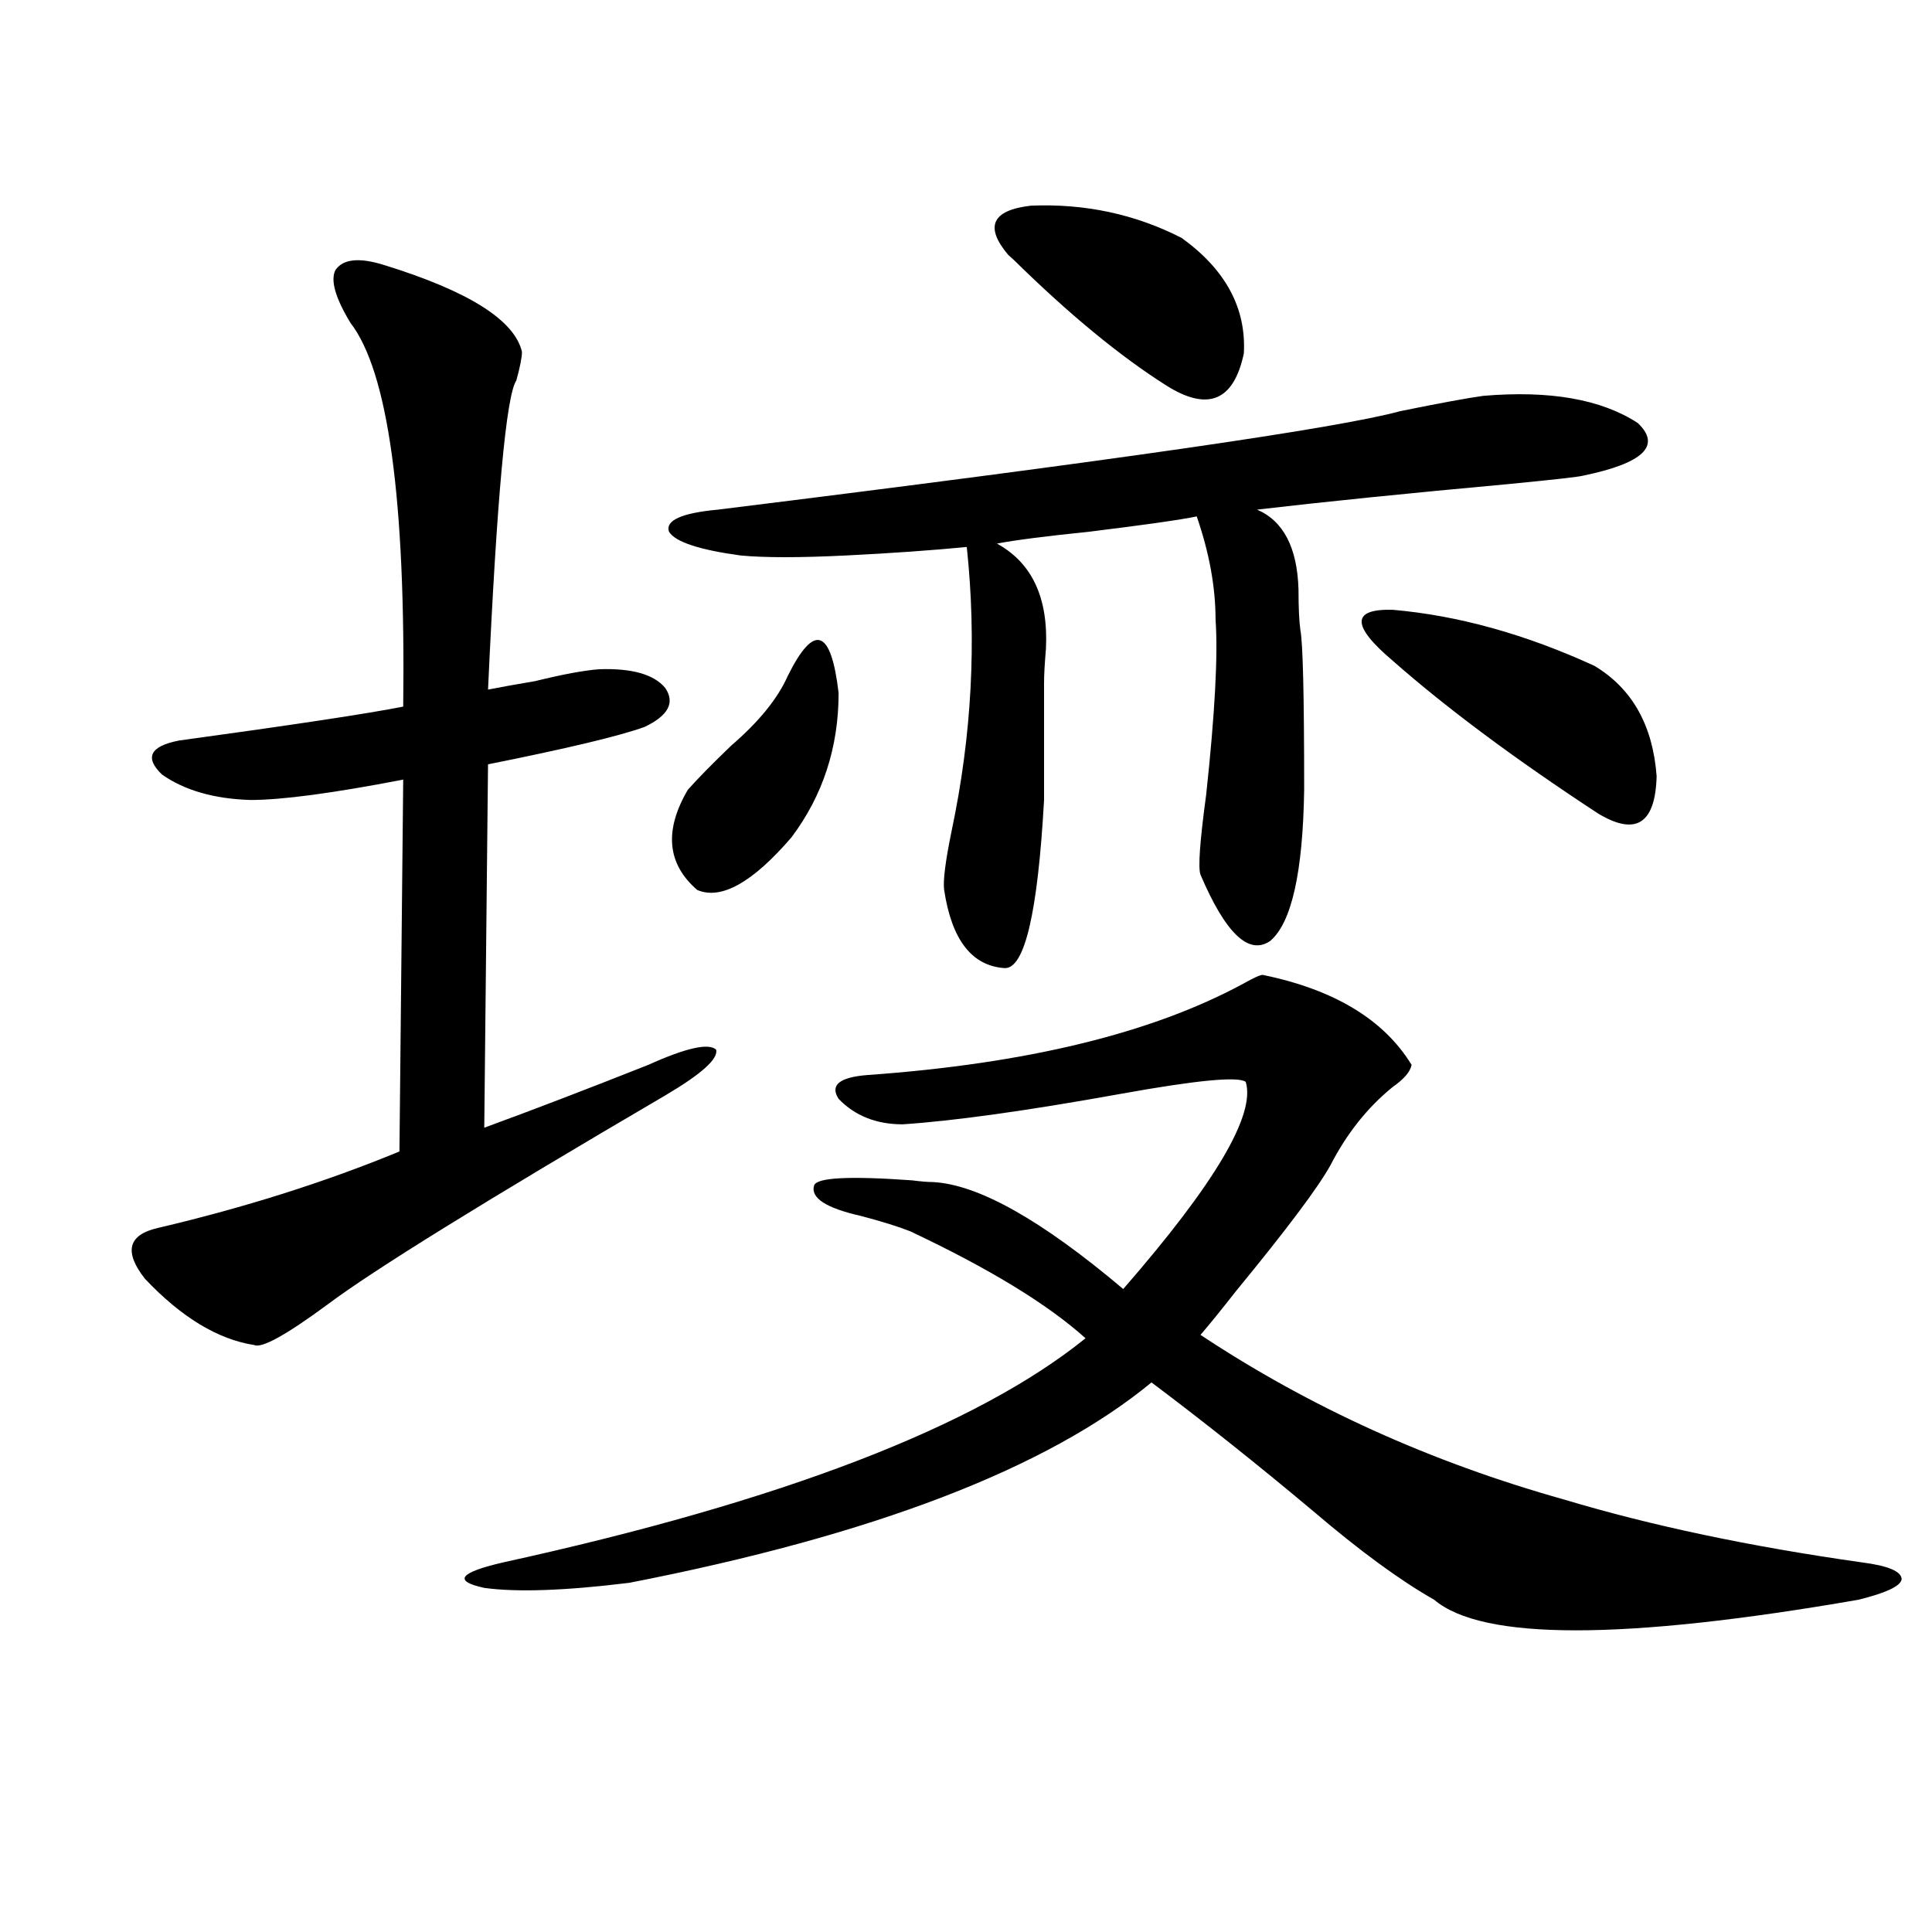 <?xml version="1.0" encoding="utf-8"?>
<!-- Generator: Adobe Illustrator 16.0.0, SVG Export Plug-In . SVG Version: 6.00 Build 0)  -->
<!DOCTYPE svg PUBLIC "-//W3C//DTD SVG 1.1//EN" "http://www.w3.org/Graphics/SVG/1.1/DTD/svg11.dtd">
<svg version="1.1" id="图层_1" xmlns="http://www.w3.org/2000/svg" xmlns:xlink="http://www.w3.org/1999/xlink" x="0px" y="0px"
	 width="1000px" height="1000px" viewBox="0 0 1000 1000" enable-background="new 0 0 1000 1000" xml:space="preserve">
<path d="M198.946,137.215c43.566,13.485,67.315,28.427,71.218,44.824c0,2.938-0.976,7.91-2.927,14.941
	c-5.213,7.622-10.091,60.946-14.634,159.961c5.854-1.167,13.979-2.637,24.39-4.395c14.299-3.516,25.365-5.562,33.17-6.152
	c16.905-0.577,28.292,2.637,34.146,9.668c5.198,7.622,1.616,14.364-10.731,20.215c-13.018,4.696-39.999,11.138-80.974,19.336
	l-1.951,188.086c24.055-8.789,52.347-19.624,84.876-32.52c19.512-8.789,31.219-11.426,35.121-7.91
	c1.296,4.696-7.484,12.606-26.341,23.73c-93.016,54.492-151.216,90.527-174.63,108.105c-21.463,15.82-34.146,22.852-38.048,21.094
	c-18.871-2.925-37.728-14.351-56.584-34.277c-11.066-14.063-8.78-22.852,6.829-26.367c44.877-10.547,86.492-23.73,124.875-39.551
	l1.951-192.48c-36.432,7.031-62.772,10.547-79.022,10.547c-18.871-0.577-34.146-4.972-45.853-13.184
	c-9.115-8.789-6.188-14.64,8.78-17.578c59.831-8.198,98.534-14.063,116.095-17.578c1.296-107.227-7.805-173.433-27.316-198.633
	c-7.805-12.882-10.411-21.973-7.805-27.246C177.483,134.001,185.929,133.122,198.946,137.215z M653.569,504.598
	c37.072,7.622,62.758,23.153,77.071,46.582c-0.655,3.516-3.902,7.333-9.756,11.426c-13.018,10.547-23.749,24.032-32.194,40.43
	c-6.509,11.728-22.773,33.398-48.779,65.039c-7.805,9.97-13.993,17.578-18.536,22.852c56.584,37.505,119.342,65.918,188.288,85.254
	c44.877,13.485,96.248,24.321,154.143,32.52c13.658,1.758,20.487,4.696,20.487,8.789c-0.655,3.516-8.14,7.031-22.438,10.547
	c-121.628,21.094-194.797,21.094-219.507,0c-17.561-9.956-38.383-25.187-62.438-45.703c-28.627-24.019-56.584-46.28-83.9-66.797
	c-53.992,44.536-144.066,79.102-270.237,103.711c-33.17,4.093-58.215,4.972-75.12,2.637c-16.265-3.516-13.018-7.91,9.756-13.184
	c144.387-31.641,244.872-70.313,301.456-116.016c-19.512-17.578-49.755-36.035-90.729-55.371c-5.854-2.335-14.313-4.972-25.365-7.91
	c-18.216-4.093-26.341-9.366-24.39-15.82c1.296-4.093,18.201-4.972,50.73-2.637c4.543,0.591,8.125,0.879,10.731,0.879
	c23.414,1.181,56.249,19.638,98.534,55.371c47.469-54.492,68.611-90.226,63.413-107.227c-3.902-2.925-25.365-0.879-64.389,6.152
	c-48.779,8.789-86.507,14.063-113.168,15.82c-13.658,0-24.725-4.395-33.17-13.184c-4.558-7.031,0.32-11.124,14.634-12.305
	c82.59-5.851,147.634-21.671,195.117-47.461C649.012,506.067,652.259,504.598,653.569,504.598z M767.713,204.891
	c34.466-2.925,61.127,1.758,79.998,14.063c12.348,11.728,2.927,20.806-28.292,27.246c-1.951,0.591-14.969,2.06-39.023,4.395
	c-51.386,4.696-94.632,9.091-129.753,13.184c13.658,5.864,20.808,19.638,21.463,41.309c0,9.38,0.32,16.411,0.976,21.094
	c1.296,6.454,1.951,33.989,1.951,82.617c-0.655,42.778-6.509,68.856-17.561,78.223c-11.066,7.622-23.094-3.804-36.097-34.277
	c-1.311-3.516-0.335-17.276,2.927-41.309c4.543-42.188,6.174-72.358,4.878-90.527c0-16.987-3.262-34.854-9.756-53.613
	c-8.46,1.758-26.996,4.395-55.608,7.91c-22.773,2.349-38.703,4.395-47.804,6.152c18.201,9.97,26.661,28.125,25.365,54.492
	c-0.655,7.622-0.976,13.485-0.976,17.578v60.645c-3.262,58.599-10.091,87.603-20.487,87.012c-16.92-1.167-27.316-14.64-31.219-40.43
	c-0.655-4.683,0.641-14.941,3.902-30.762c10.396-49.219,13.003-98.136,7.805-146.777c-18.216,1.758-39.023,3.228-62.438,4.395
	c-24.069,1.181-42.285,1.181-54.633,0c-21.463-2.925-33.825-7.031-37.072-12.305c-1.951-5.851,6.494-9.668,25.365-11.426
	c203.563-25.187,321.288-42.188,353.162-50.977C744.939,208.708,759.253,206.071,767.713,204.891z M407.722,349.91
	c13.658-27.534,22.438-24.609,26.341,8.789c0,28.125-8.14,53.036-24.39,74.707c-20.167,23.442-36.432,32.52-48.779,27.246
	c-15.609-13.472-17.24-30.762-4.878-51.855c5.198-5.851,12.683-13.472,22.438-22.852
	C392.753,373.641,402.509,361.638,407.722,349.91z M521.865,131.941c-12.362-14.64-8.46-23.14,11.707-25.488
	c27.957-1.167,53.978,4.395,78.047,16.699c22.759,16.411,33.49,36.337,32.194,59.766c-5.213,24.609-18.536,30.185-39.999,16.699
	c-24.069-15.229-50.41-36.914-79.022-65.039C523.481,133.411,522.506,132.532,521.865,131.941z M720.885,342
	c-21.463-18.155-21.463-26.944,0-26.367c33.811,2.938,68.611,12.606,104.388,29.004c19.512,11.728,30.243,30.762,32.194,57.129
	c-0.655,24.609-10.731,31.063-30.243,19.336C784.298,392.977,748.842,366.609,720.885,342z"/>
</svg>
